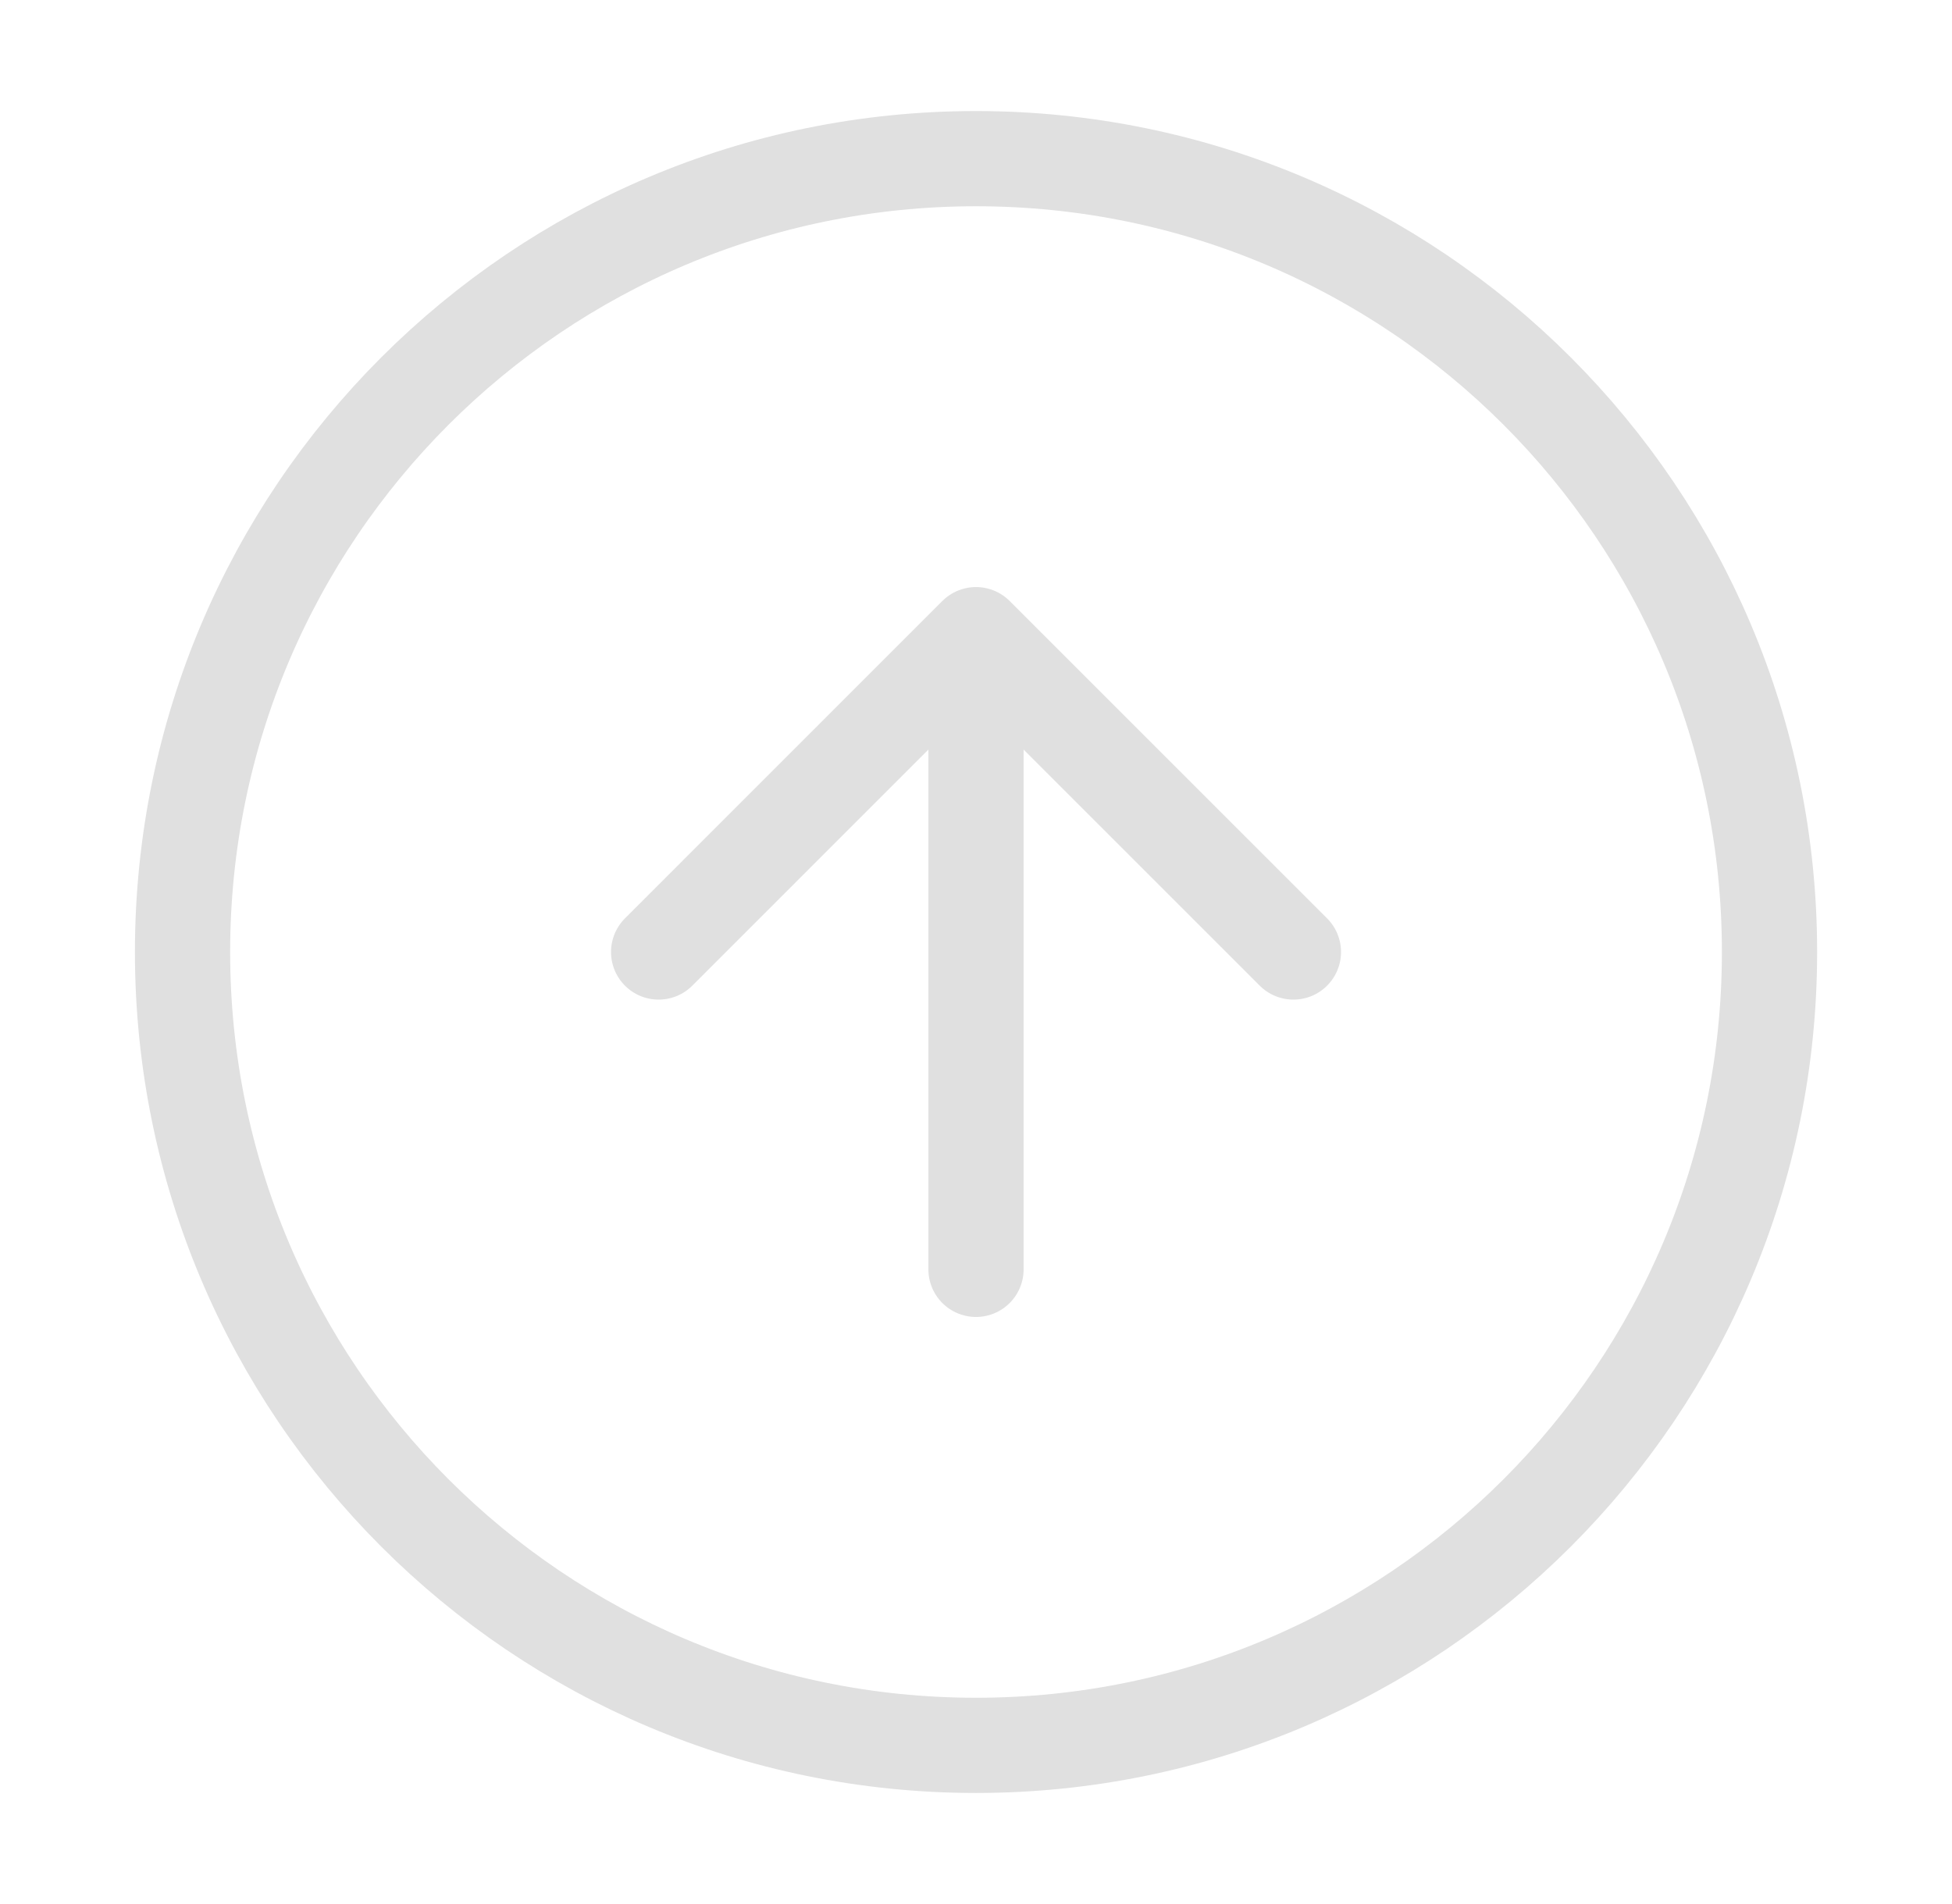 <svg width="41" height="40" viewBox="0 0 41 40" fill="none" xmlns="http://www.w3.org/2000/svg">
<path d="M27.167 20L20.5 13.333M20.5 13.333L13.834 20M20.5 13.333L20.5 26.667M3.834 20C3.834 10.795 11.296 3.333 20.5 3.333C29.705 3.333 37.167 10.795 37.167 20C37.167 29.205 29.705 36.667 20.5 36.667C11.296 36.667 3.834 29.205 3.834 20Z" stroke="#E0E0E0" stroke-width="2" stroke-linecap="round" stroke-linejoin="round"/>
</svg>
